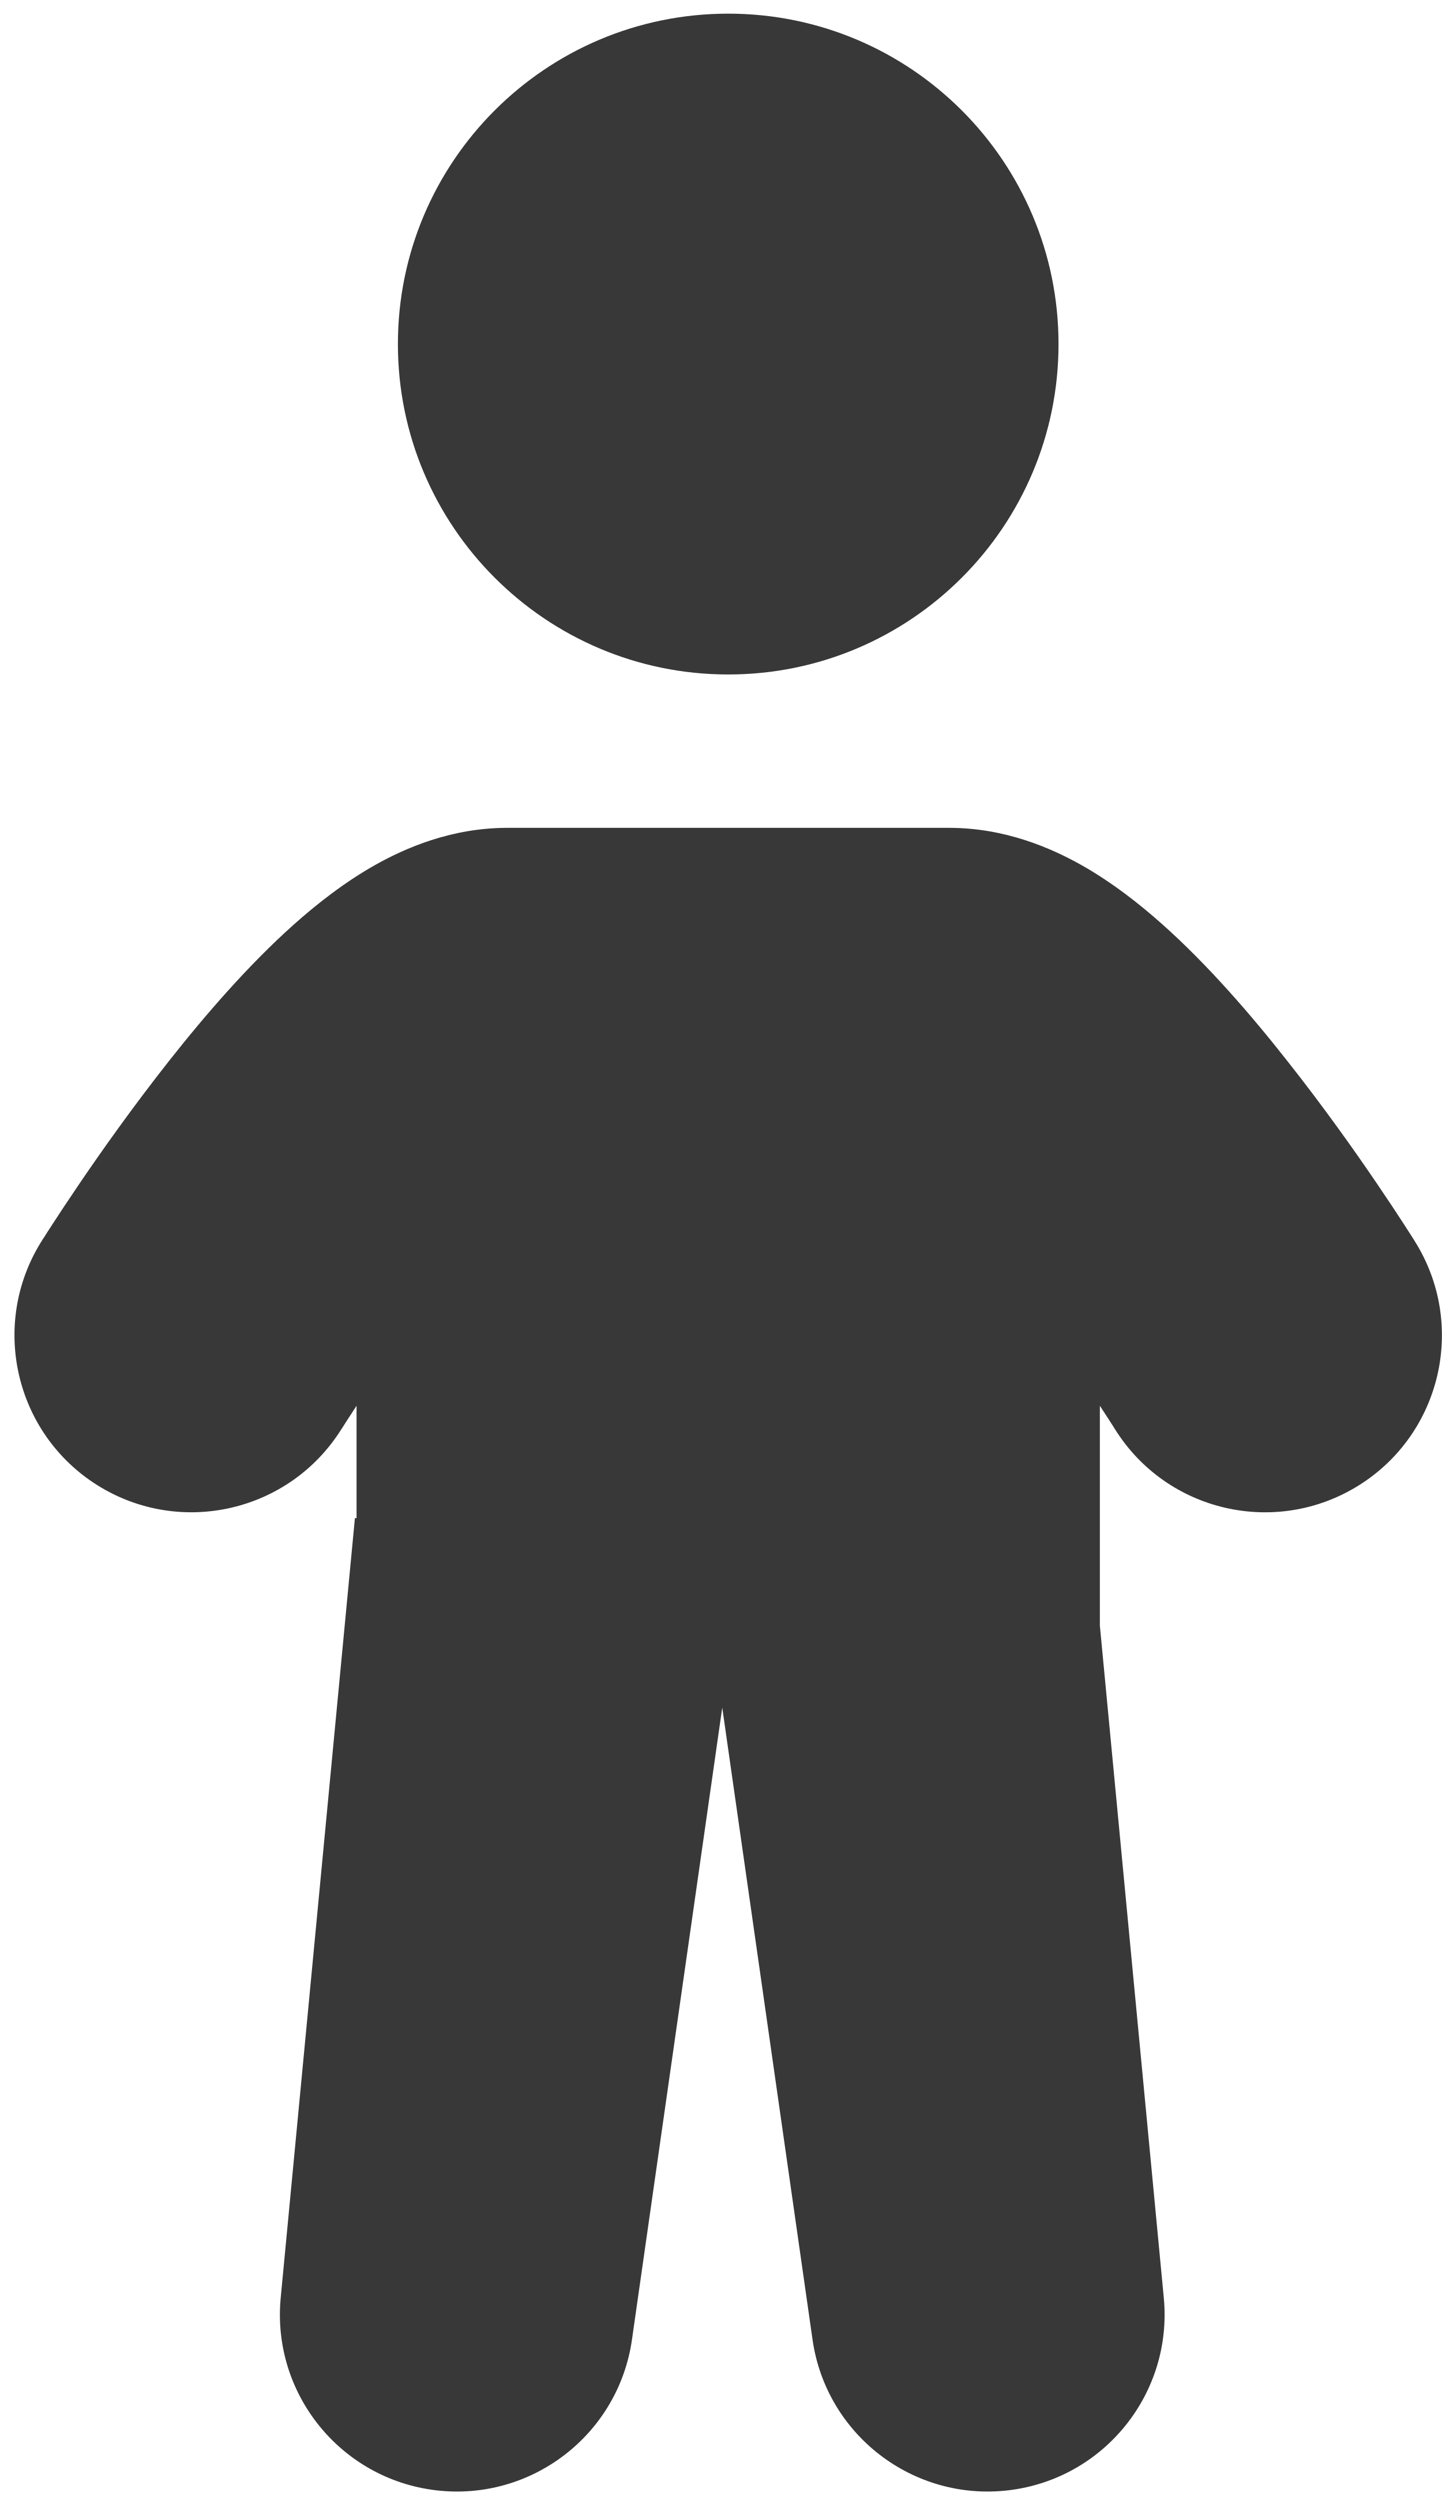 <svg width="15" height="26" viewBox="0 0 15 26" fill="none" xmlns="http://www.w3.org/2000/svg">
<path d="M11.011 3.578C11.011 5.475 9.473 7.014 7.575 7.014C5.678 7.014 4.139 5.475 4.139 3.578C4.139 1.68 5.678 0.142 7.575 0.142C9.473 0.142 11.011 1.68 11.011 3.578Z" fill="#383838"/>
<path fill-rule="evenodd" clip-rule="evenodd" d="M3.552 14.861C3.013 15.723 1.878 15.985 1.016 15.447C0.154 14.908 -0.108 13.773 0.43 12.911L0.434 12.905L0.44 12.895L0.463 12.86C0.481 12.83 0.508 12.789 0.542 12.737C0.609 12.633 0.705 12.488 0.823 12.314C1.057 11.969 1.388 11.502 1.763 11.027C2.13 10.562 2.581 10.038 3.058 9.613C3.296 9.401 3.584 9.174 3.908 8.992C4.214 8.821 4.692 8.609 5.276 8.609H9.874C10.458 8.609 10.936 8.821 11.242 8.992C11.566 9.174 11.854 9.401 12.092 9.613C12.569 10.038 13.02 10.562 13.386 11.027C13.762 11.502 14.093 11.969 14.327 12.314C14.445 12.488 14.541 12.633 14.608 12.737C14.642 12.789 14.668 12.83 14.687 12.86L14.709 12.895L14.716 12.905L14.719 12.91C14.719 12.91 14.687 12.86 14.719 12.911C15.258 13.773 14.996 14.908 14.134 15.447C13.272 15.985 12.137 15.724 11.598 14.862L11.595 14.858L11.581 14.835C11.568 14.814 11.547 14.782 11.52 14.74C11.498 14.706 11.471 14.665 11.441 14.619V16.905L12.106 23.895C12.201 24.89 11.484 25.779 10.491 25.897C9.499 26.015 8.593 25.319 8.452 24.329L7.513 17.758L6.574 24.329C6.433 25.319 5.527 26.015 4.535 25.897C3.542 25.779 2.825 24.89 2.92 23.895L3.692 15.787H3.709V14.619C3.679 14.665 3.652 14.706 3.63 14.74C3.603 14.782 3.582 14.814 3.569 14.835L3.554 14.858L3.552 14.861Z" fill="#383838"/>
</svg>
